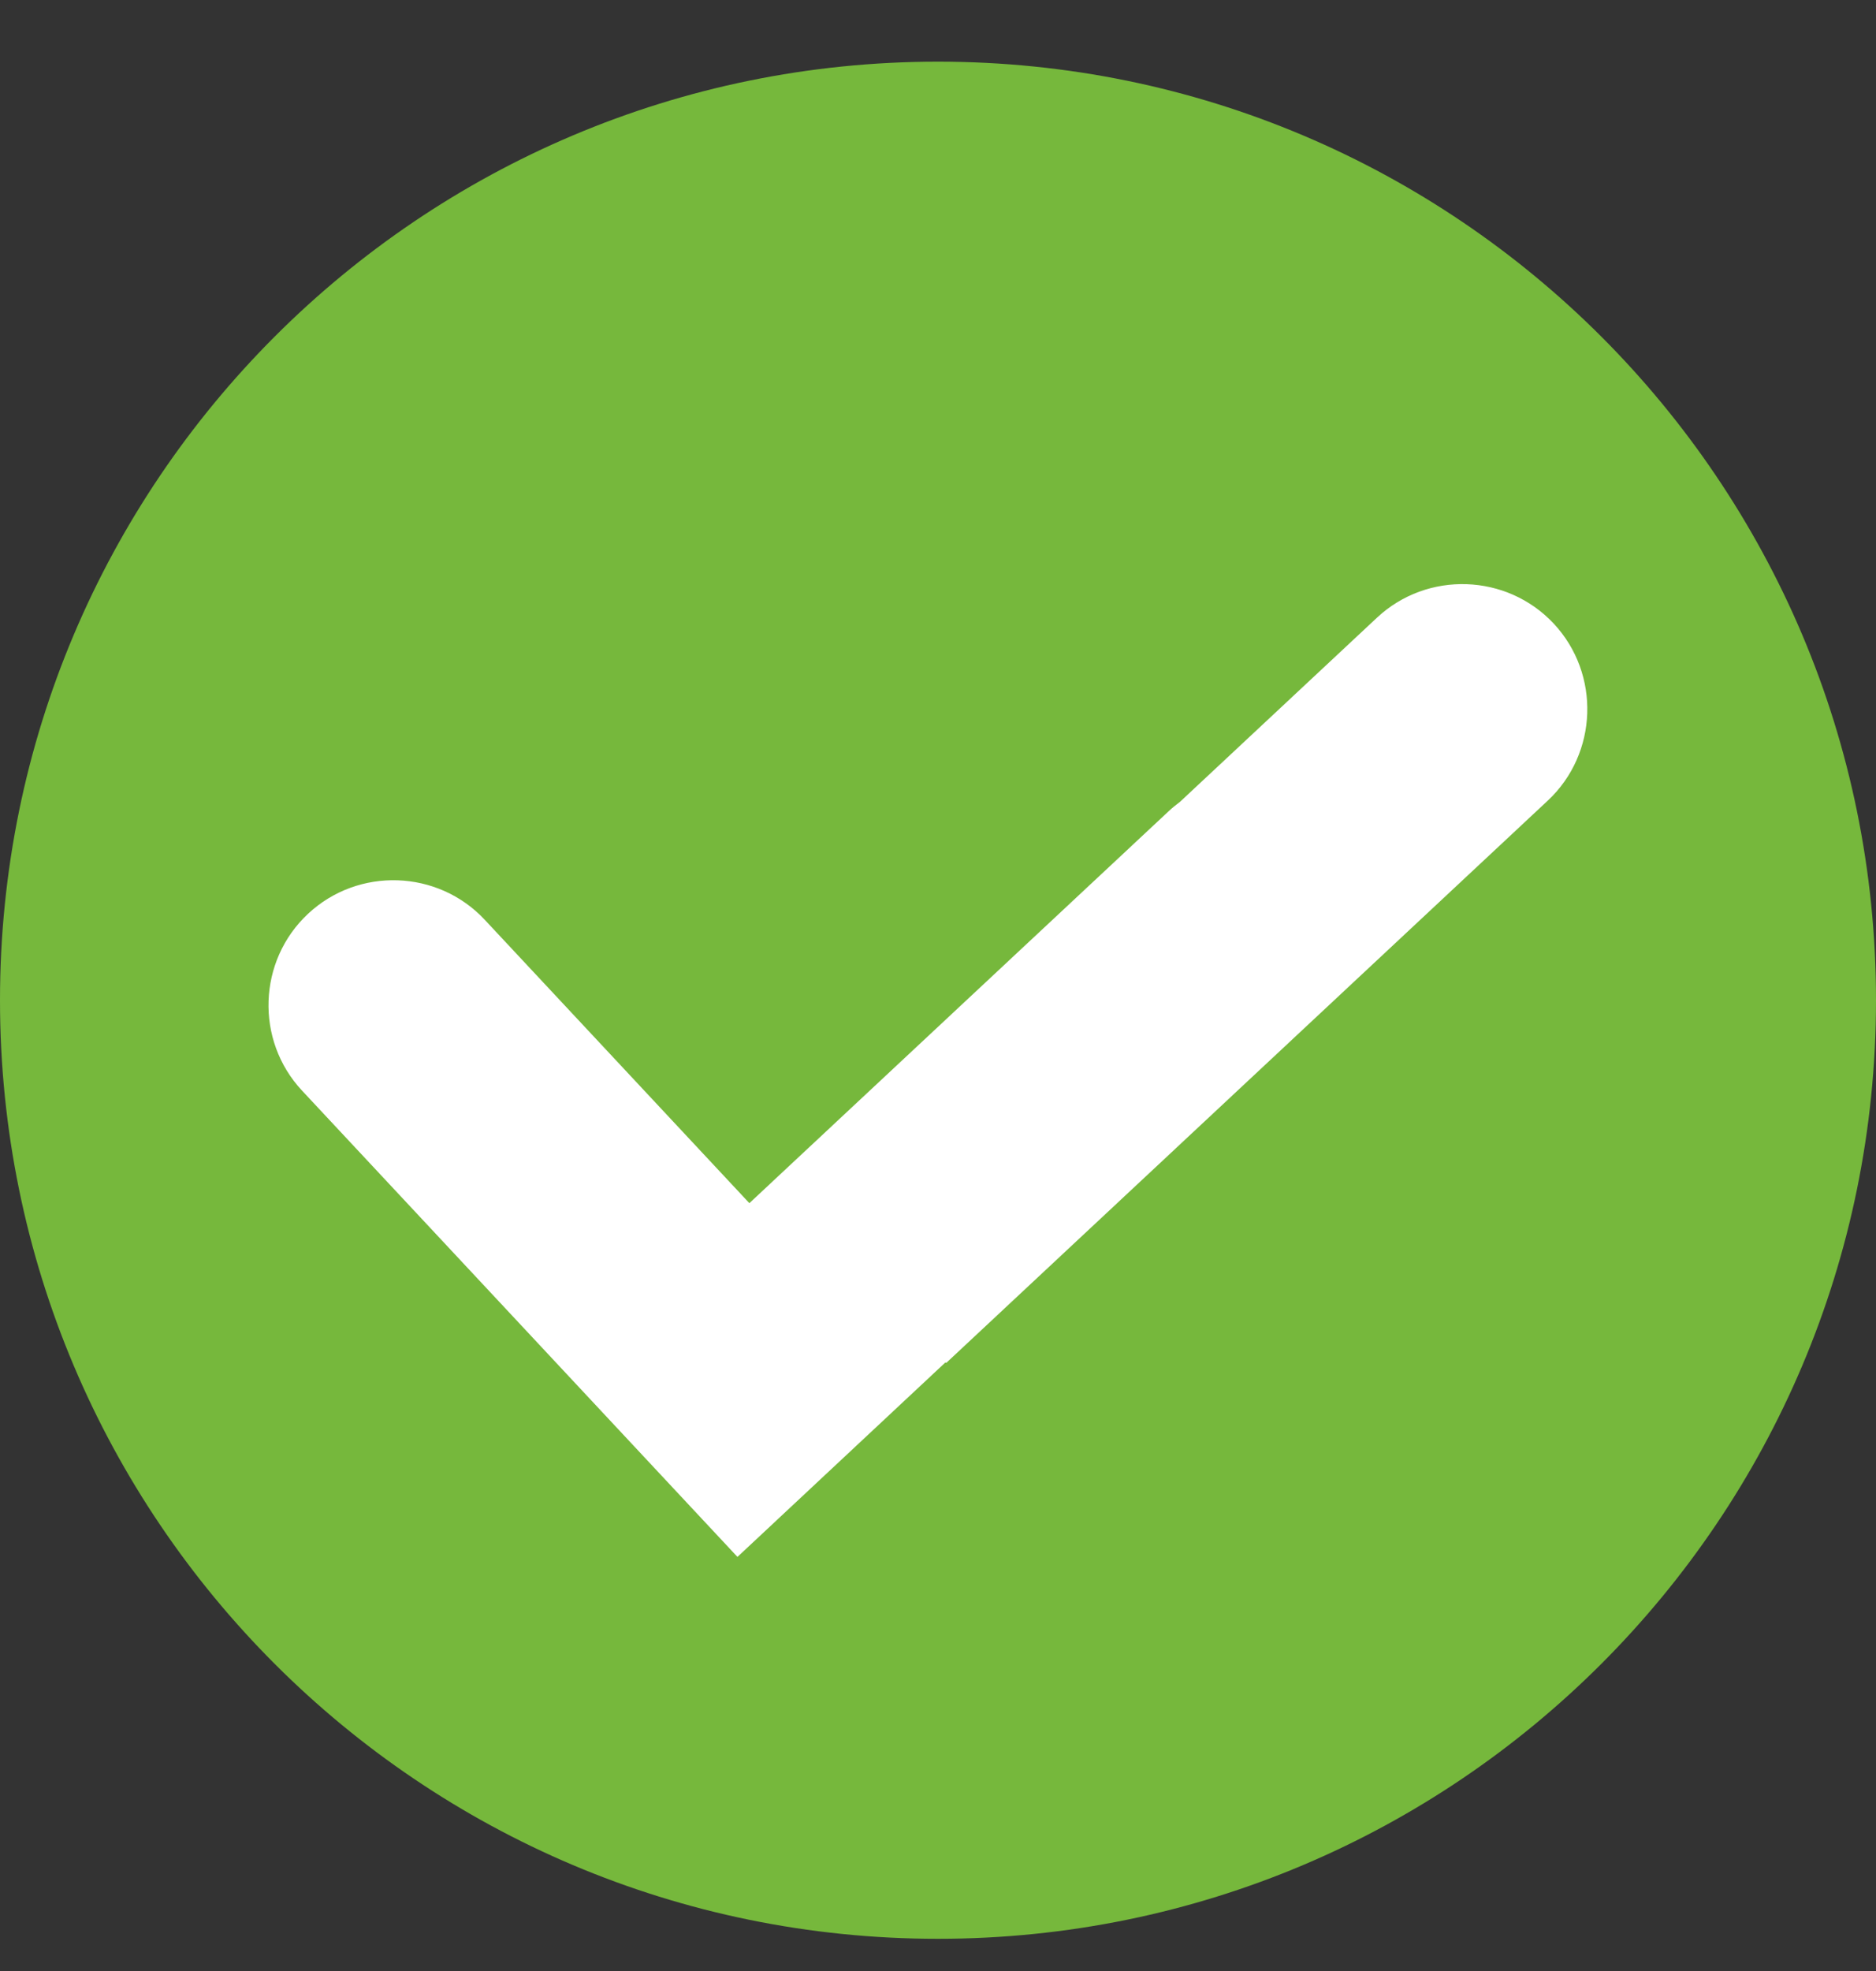 <svg width="20" height="21" viewBox="0 0 20 21" fill="none" xmlns="http://www.w3.org/2000/svg">
<rect x="0" y="0" width="20" height="21" fill="#333333" stroke="none"/>
<g clip-path="url(#clip0_1_847)">
<path d="M10 20.657C15.523 20.657 20 16.18 20 10.657C20 5.134 15.523 0.657 10 0.657C4.477 0.657 0 5.134 0 10.657C0 16.18 4.477 20.657 10 20.657Z" fill="#76B83C"/>
<path fill-rule="evenodd" clip-rule="evenodd" d="M6.877 15.534L3.22 11.62C2.719 11.084 2.748 10.236 3.284 9.736C3.82 9.235 4.668 9.264 5.168 9.8L7.989 12.819L12.455 8.647C12.495 8.609 12.537 8.575 12.58 8.543L14.68 6.581C15.216 6.08 16.064 6.109 16.565 6.645C17.065 7.181 17.037 8.029 16.501 8.53L10.087 14.522L10.08 14.515L7.862 16.588L6.877 15.534Z" fill="white"/>
</g>
<defs>
<clipPath id="clip0_1_847">
<rect width="20" height="20" fill="white" transform="translate(0 0.657)"/>
</clipPath>
</defs>
</svg>
